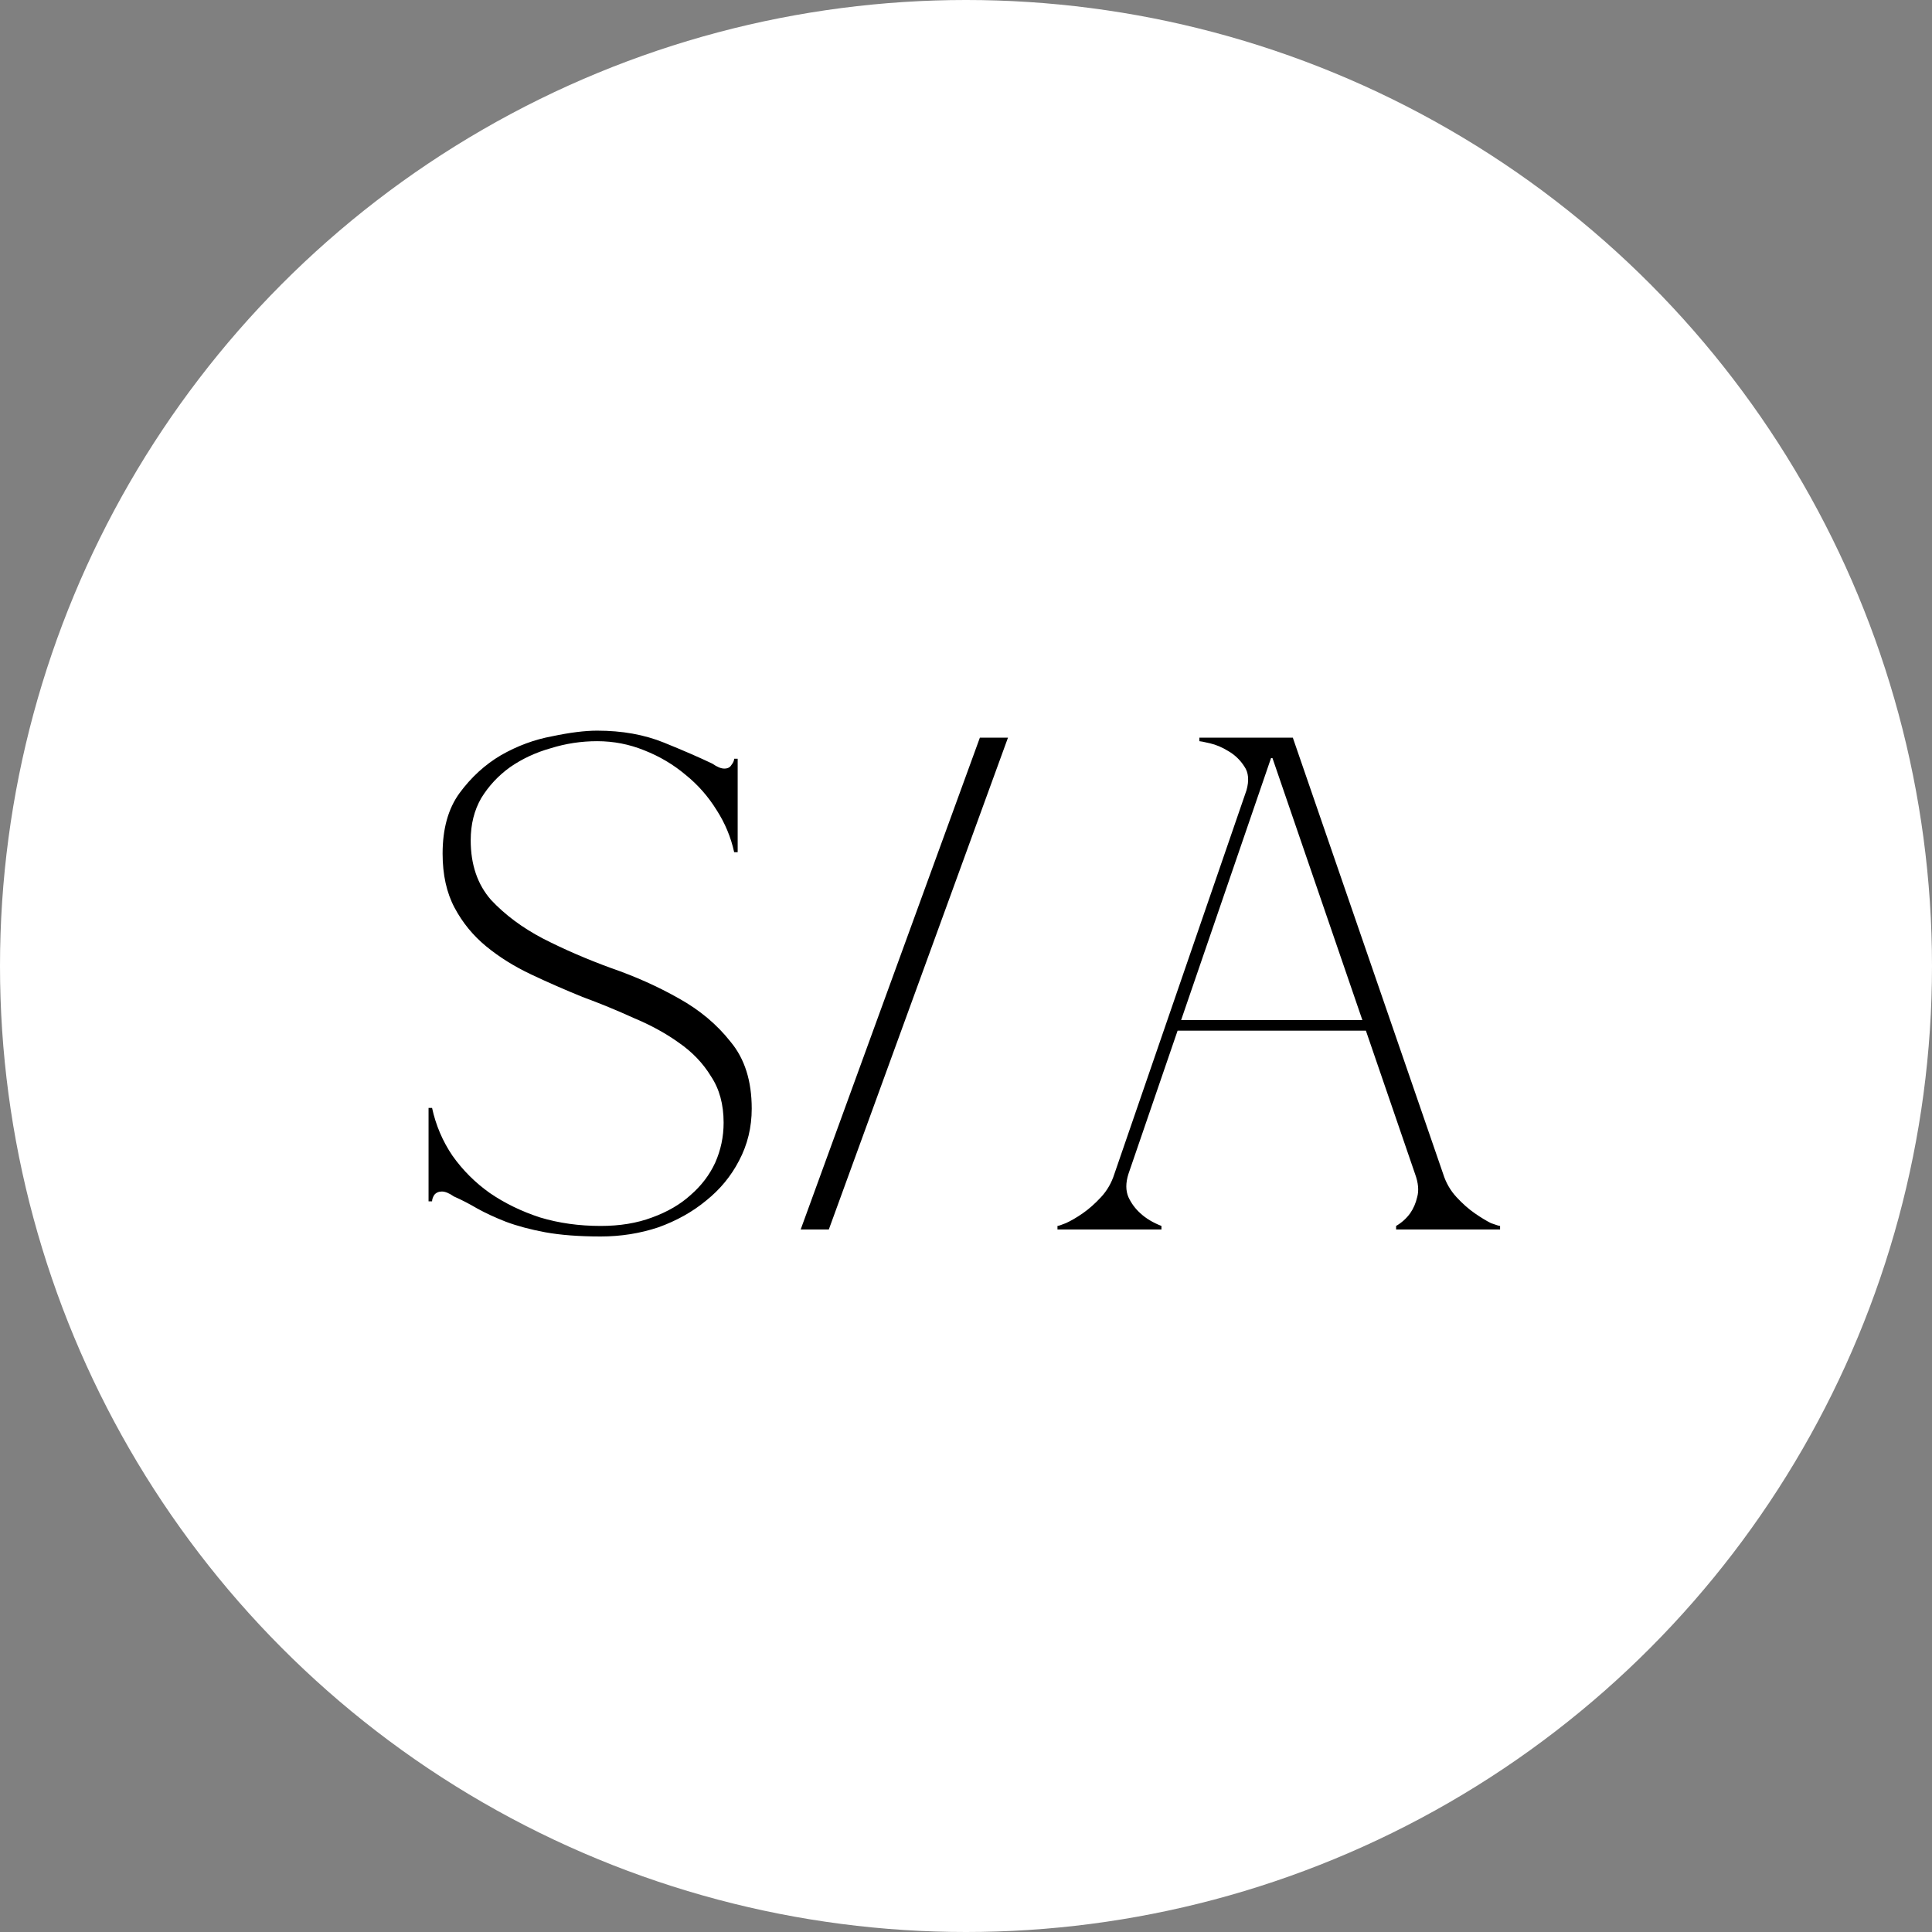 <?xml version="1.0" encoding="UTF-8"?> <svg xmlns="http://www.w3.org/2000/svg" width="55" height="55" viewBox="0 0 55 55" fill="none"><rect x="0" y="0" width="55" height="55" fill="#808080" stroke="none"/> <circle cx="27.5" cy="27.5" r="27.5" fill="white"></circle> <path d="M17.1 34.9C17.647 34.9 18.133 34.82 18.56 34.66C19 34.5 19.367 34.287 19.66 34.02C19.967 33.753 20.2 33.447 20.36 33.1C20.52 32.74 20.6 32.36 20.6 31.96C20.6 31.44 20.48 31 20.24 30.64C20.013 30.267 19.707 29.947 19.32 29.68C18.947 29.413 18.52 29.18 18.04 28.98C17.573 28.767 17.087 28.567 16.58 28.38C16.087 28.18 15.6 27.967 15.12 27.74C14.64 27.513 14.213 27.247 13.84 26.94C13.467 26.633 13.167 26.267 12.94 25.84C12.713 25.413 12.6 24.9 12.6 24.3C12.6 23.593 12.76 23.02 13.08 22.58C13.413 22.127 13.807 21.767 14.26 21.5C14.727 21.233 15.213 21.053 15.72 20.96C16.227 20.853 16.653 20.8 17 20.8C17.707 20.8 18.34 20.913 18.9 21.14C19.46 21.367 19.92 21.567 20.28 21.74C20.413 21.833 20.527 21.88 20.62 21.88C20.713 21.88 20.78 21.847 20.82 21.78C20.873 21.713 20.9 21.653 20.9 21.6H21V24.26H20.9C20.807 23.833 20.64 23.433 20.4 23.06C20.16 22.673 19.867 22.34 19.52 22.06C19.173 21.767 18.78 21.533 18.34 21.36C17.913 21.187 17.467 21.1 17 21.1C16.547 21.1 16.107 21.167 15.68 21.3C15.253 21.42 14.867 21.6 14.52 21.84C14.187 22.08 13.913 22.373 13.7 22.72C13.5 23.067 13.4 23.467 13.4 23.92C13.4 24.613 13.593 25.18 13.98 25.62C14.38 26.047 14.873 26.413 15.46 26.72C16.06 27.027 16.707 27.307 17.4 27.56C18.093 27.8 18.733 28.087 19.32 28.42C19.92 28.753 20.413 29.167 20.8 29.66C21.2 30.14 21.4 30.773 21.4 31.56C21.4 32.093 21.28 32.587 21.04 33.04C20.813 33.48 20.5 33.86 20.1 34.18C19.713 34.5 19.26 34.753 18.74 34.94C18.22 35.113 17.673 35.2 17.1 35.2C16.487 35.2 15.96 35.16 15.52 35.08C15.093 35 14.72 34.9 14.4 34.78C14.093 34.66 13.82 34.533 13.58 34.4C13.353 34.267 13.133 34.153 12.92 34.06C12.787 33.967 12.673 33.92 12.58 33.92C12.487 33.92 12.413 33.953 12.36 34.02C12.32 34.087 12.3 34.147 12.3 34.2H12.2V31.54H12.3C12.407 32.033 12.6 32.487 12.88 32.9C13.173 33.313 13.527 33.667 13.94 33.96C14.367 34.253 14.847 34.487 15.38 34.66C15.913 34.82 16.487 34.9 17.1 34.9ZM27.895 21H28.695L23.595 35H22.794L27.895 21ZM32.124 33.42C32.044 33.673 32.044 33.893 32.124 34.08C32.204 34.253 32.317 34.407 32.464 34.54C32.624 34.687 32.824 34.807 33.064 34.9V35H30.104V34.9C30.131 34.9 30.211 34.873 30.344 34.82C30.491 34.753 30.651 34.66 30.824 34.54C30.997 34.42 31.171 34.267 31.344 34.08C31.517 33.893 31.644 33.673 31.724 33.42L35.484 22.5C35.564 22.22 35.544 21.993 35.424 21.82C35.304 21.633 35.151 21.487 34.964 21.38C34.791 21.273 34.617 21.2 34.444 21.16C34.271 21.12 34.171 21.1 34.144 21.1V21H36.804L41.084 33.42C41.164 33.673 41.291 33.893 41.464 34.08C41.637 34.267 41.811 34.42 41.984 34.54C42.157 34.66 42.311 34.753 42.444 34.82C42.591 34.873 42.677 34.9 42.704 34.9V35H39.744V34.9C39.904 34.807 40.037 34.687 40.144 34.54C40.237 34.407 40.304 34.253 40.344 34.08C40.397 33.893 40.377 33.673 40.284 33.42L38.884 29.34H33.524L32.124 33.42ZM36.224 21.58H36.184L33.624 29.04H38.784L36.224 21.58Z" fill="black"></path> </svg> 